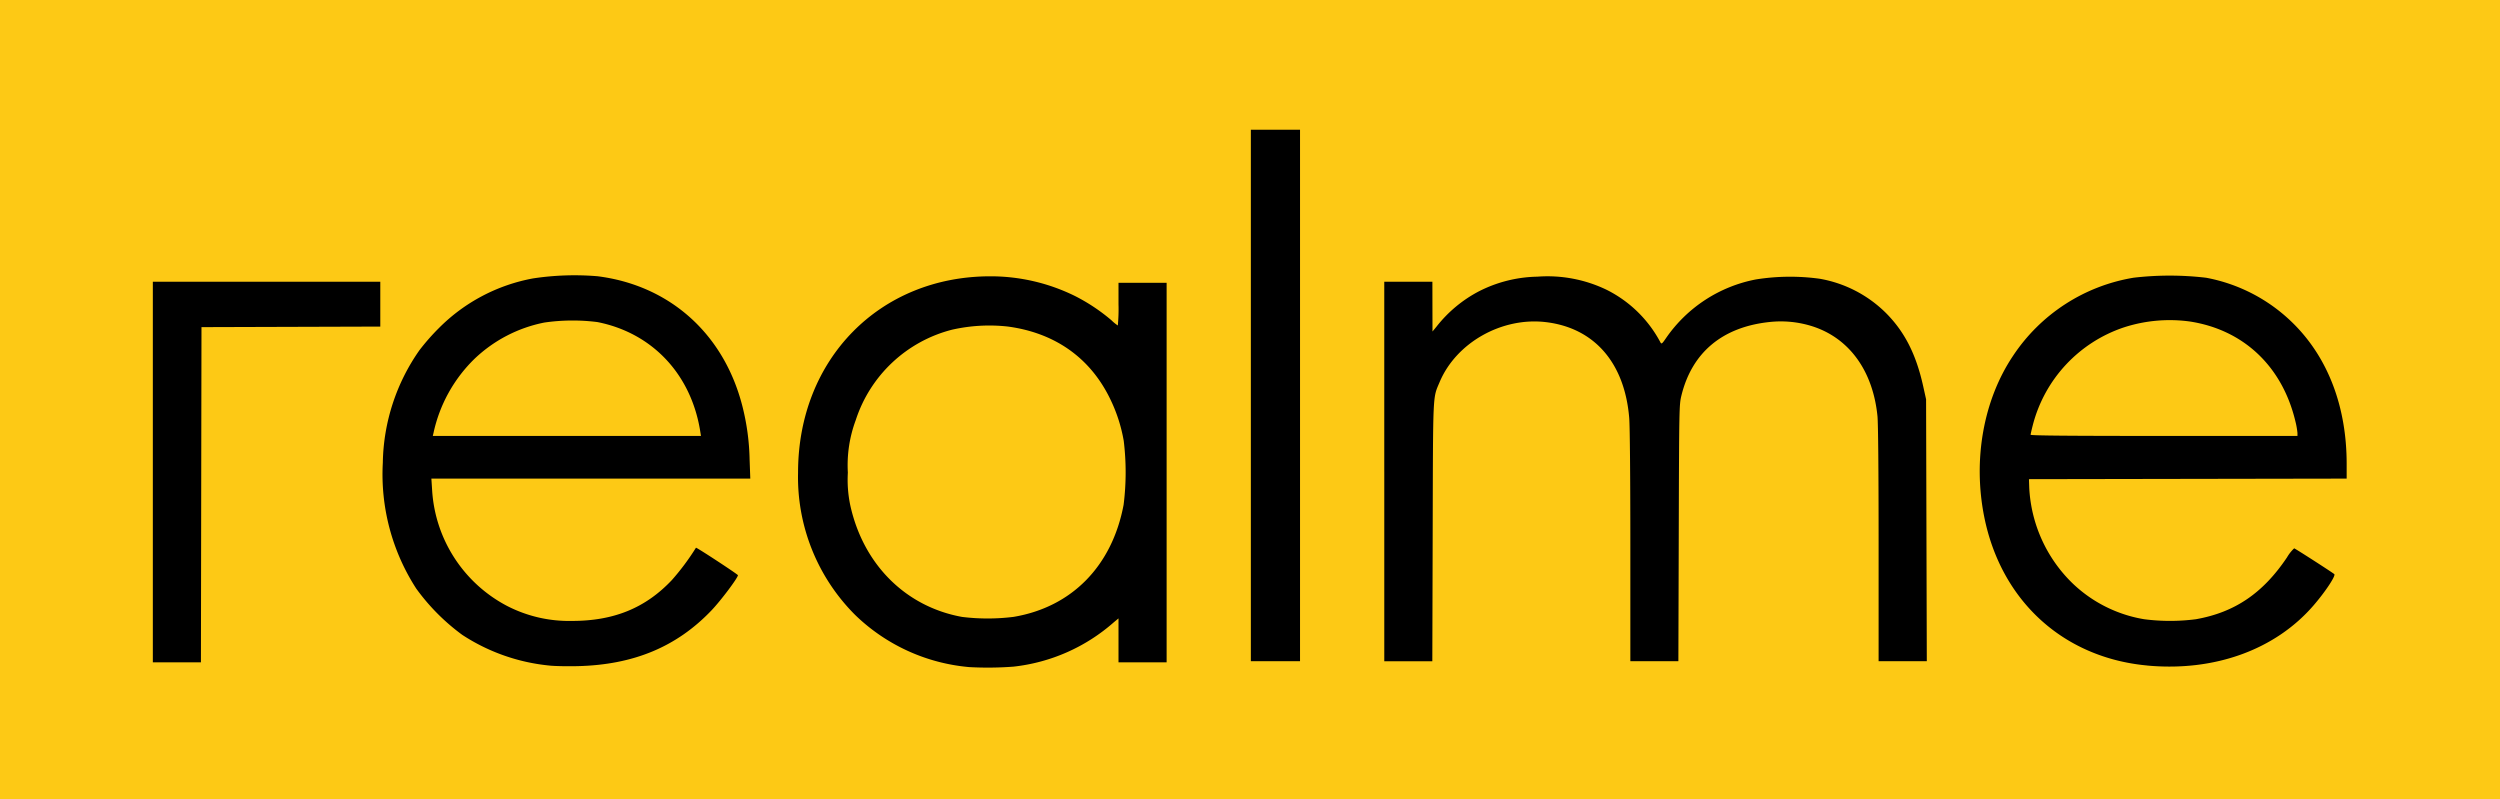 <svg xmlns="http://www.w3.org/2000/svg" xmlns:xlink="http://www.w3.org/1999/xlink" width="366" height="117" viewBox="0 0 366 117"><defs><clipPath id="clip-path"><rect id="Rettangolo_490" data-name="Rettangolo 490" width="366" height="117" transform="translate(0 0.413)" fill="none"></rect></clipPath></defs><g id="Raggruppa_1766" data-name="Raggruppa 1766" transform="translate(0 -0.413)"><rect id="Rettangolo_489" data-name="Rettangolo 489" width="366" height="117" transform="translate(0 0.413)" fill="#fdc915"></rect><g id="Raggruppa_1765" data-name="Raggruppa 1765"><g id="Raggruppa_1764" data-name="Raggruppa 1764" clip-path="url(#clip-path)"><path id="Tracciato_797" data-name="Tracciato 797" d="M153.061,107.759a27.431,27.431,0,0,1-16.7-7.634A28.5,28.5,0,0,1,128,79.283c0-16.6,11.947-28.764,28.212-28.736a27.935,27.935,0,0,1,12.343,2.891,27.123,27.123,0,0,1,5.323,3.544,6.247,6.247,0,0,0,.936.766,25.3,25.3,0,0,0,.1-3.122V51.5h7.045v55.558h-7.045v-6.431l-.644.534a26.6,26.6,0,0,1-14.723,6.53A49.286,49.286,0,0,1,153.061,107.759Zm6.5-7.355c8.515-1.429,14.418-7.444,16.1-16.408a37.948,37.948,0,0,0,.019-9.356,22.767,22.767,0,0,0-2.037-6.244c-2.932-5.971-8.1-9.591-14.976-10.5a24.668,24.668,0,0,0-8.14.472A20.057,20.057,0,0,0,136.447,71.6a18.89,18.89,0,0,0-1.157,7.685,18.1,18.1,0,0,0,.374,4.871c1.929,8.616,8.111,14.765,16.345,16.256a30.669,30.669,0,0,0,7.549-.006Zm-67.935,7.132a28.323,28.323,0,0,1-12.779-4.491,30.644,30.644,0,0,1-6.752-6.791A30.821,30.821,0,0,1,67.21,77.842a29.478,29.478,0,0,1,5.374-16.491,32.625,32.625,0,0,1,2.824-3.212A26.1,26.1,0,0,1,89.2,50.855a40.679,40.679,0,0,1,9.433-.319c10.567,1.33,18.482,8.407,21.2,18.956a34.278,34.278,0,0,1,1.075,7.909l.1,2.762H74.319l.106,1.641A20.542,20.542,0,0,0,85.453,98.832,19.772,19.772,0,0,0,94.874,101c6.145.008,10.789-1.889,14.656-5.986a35.354,35.354,0,0,0,3.523-4.731c.047-.1,6.144,3.9,6.144,4.023,0,.387-2.5,3.713-3.875,5.155-5.091,5.332-11.4,7.96-19.581,8.158-1.5.036-3.351,0-4.119-.081Zm22.052-34.3c-1.326-8.348-7.021-14.4-15.05-15.989a28.862,28.862,0,0,0-7.765.069,20.6,20.6,0,0,0-10.226,5.308,21.476,21.476,0,0,0-6.006,10.851l-.105.44h39.261ZM325.5,107.525c-12.266-1.143-21.375-9.454-23.842-21.757-1.678-8.371-.12-17.1,4.2-23.553a26.321,26.321,0,0,1,17.679-11.463,45.615,45.615,0,0,1,10.605.006,24.488,24.488,0,0,1,12.816,6.75c5.058,5.043,7.758,12.174,7.758,20.489v2.167l-23.256.041-23.256.041.043,1.281a20.955,20.955,0,0,0,6.294,13.924,19.836,19.836,0,0,0,10.527,5.3,29.6,29.6,0,0,0,7.58,0c5.691-1.008,9.811-3.805,13.336-9.055a5.832,5.832,0,0,1,1.047-1.325c.191.051,5.645,3.56,5.877,3.782s-1.254,2.5-3.012,4.543c-5.61,6.522-14.533,9.753-24.4,8.833Zm22.014-34.046a11.7,11.7,0,0,0-.312-1.737c-1.925-8.028-7.594-13.375-15.458-14.58a21.736,21.736,0,0,0-9.607.852,20.482,20.482,0,0,0-13.372,14.33c-.174.675-.317,1.306-.317,1.4,0,.123,5.616.173,19.533.173h19.533ZM33.54,79.2V51.344h33.3v6.562l-13.089.041-13.089.041-.041,24.537-.04,24.537H33.54ZM194.289,68V29.089h7.2V106.9h-7.2Zm19.533,11.128V51.344h7.045l.007,3.642.008,3.642.593-.72a19.163,19.163,0,0,1,6.26-5.191,19.564,19.564,0,0,1,8.5-2.116,19.906,19.906,0,0,1,10.167,1.935,18,18,0,0,1,7.858,7.7c.153.261.245.187.823-.659A20.725,20.725,0,0,1,268.26,51a31.789,31.789,0,0,1,9.32-.093,18.182,18.182,0,0,1,9.662,4.987c2.748,2.746,4.436,6.053,5.471,10.718l.43,1.939.052,19.173.053,19.173h-7.056V89.788c0-10.67-.063-17.739-.166-18.773-.66-6.572-4.062-11.323-9.378-13.1a15.248,15.248,0,0,0-6.48-.67c-6.859.744-11.292,4.454-12.841,10.747-.328,1.335-.336,1.725-.392,20.134l-.056,18.773h-7.031V90.114c0-10.035-.066-17.6-.164-18.807-.655-8.069-5.085-13.186-12.164-14.047-6.457-.786-13.16,2.985-15.594,8.774-1.016,2.416-.958,1.163-1.016,21.936l-.053,18.933h-7.033V79.123Z" transform="translate(-11.165 -9.683)"></path></g></g></g></svg>
